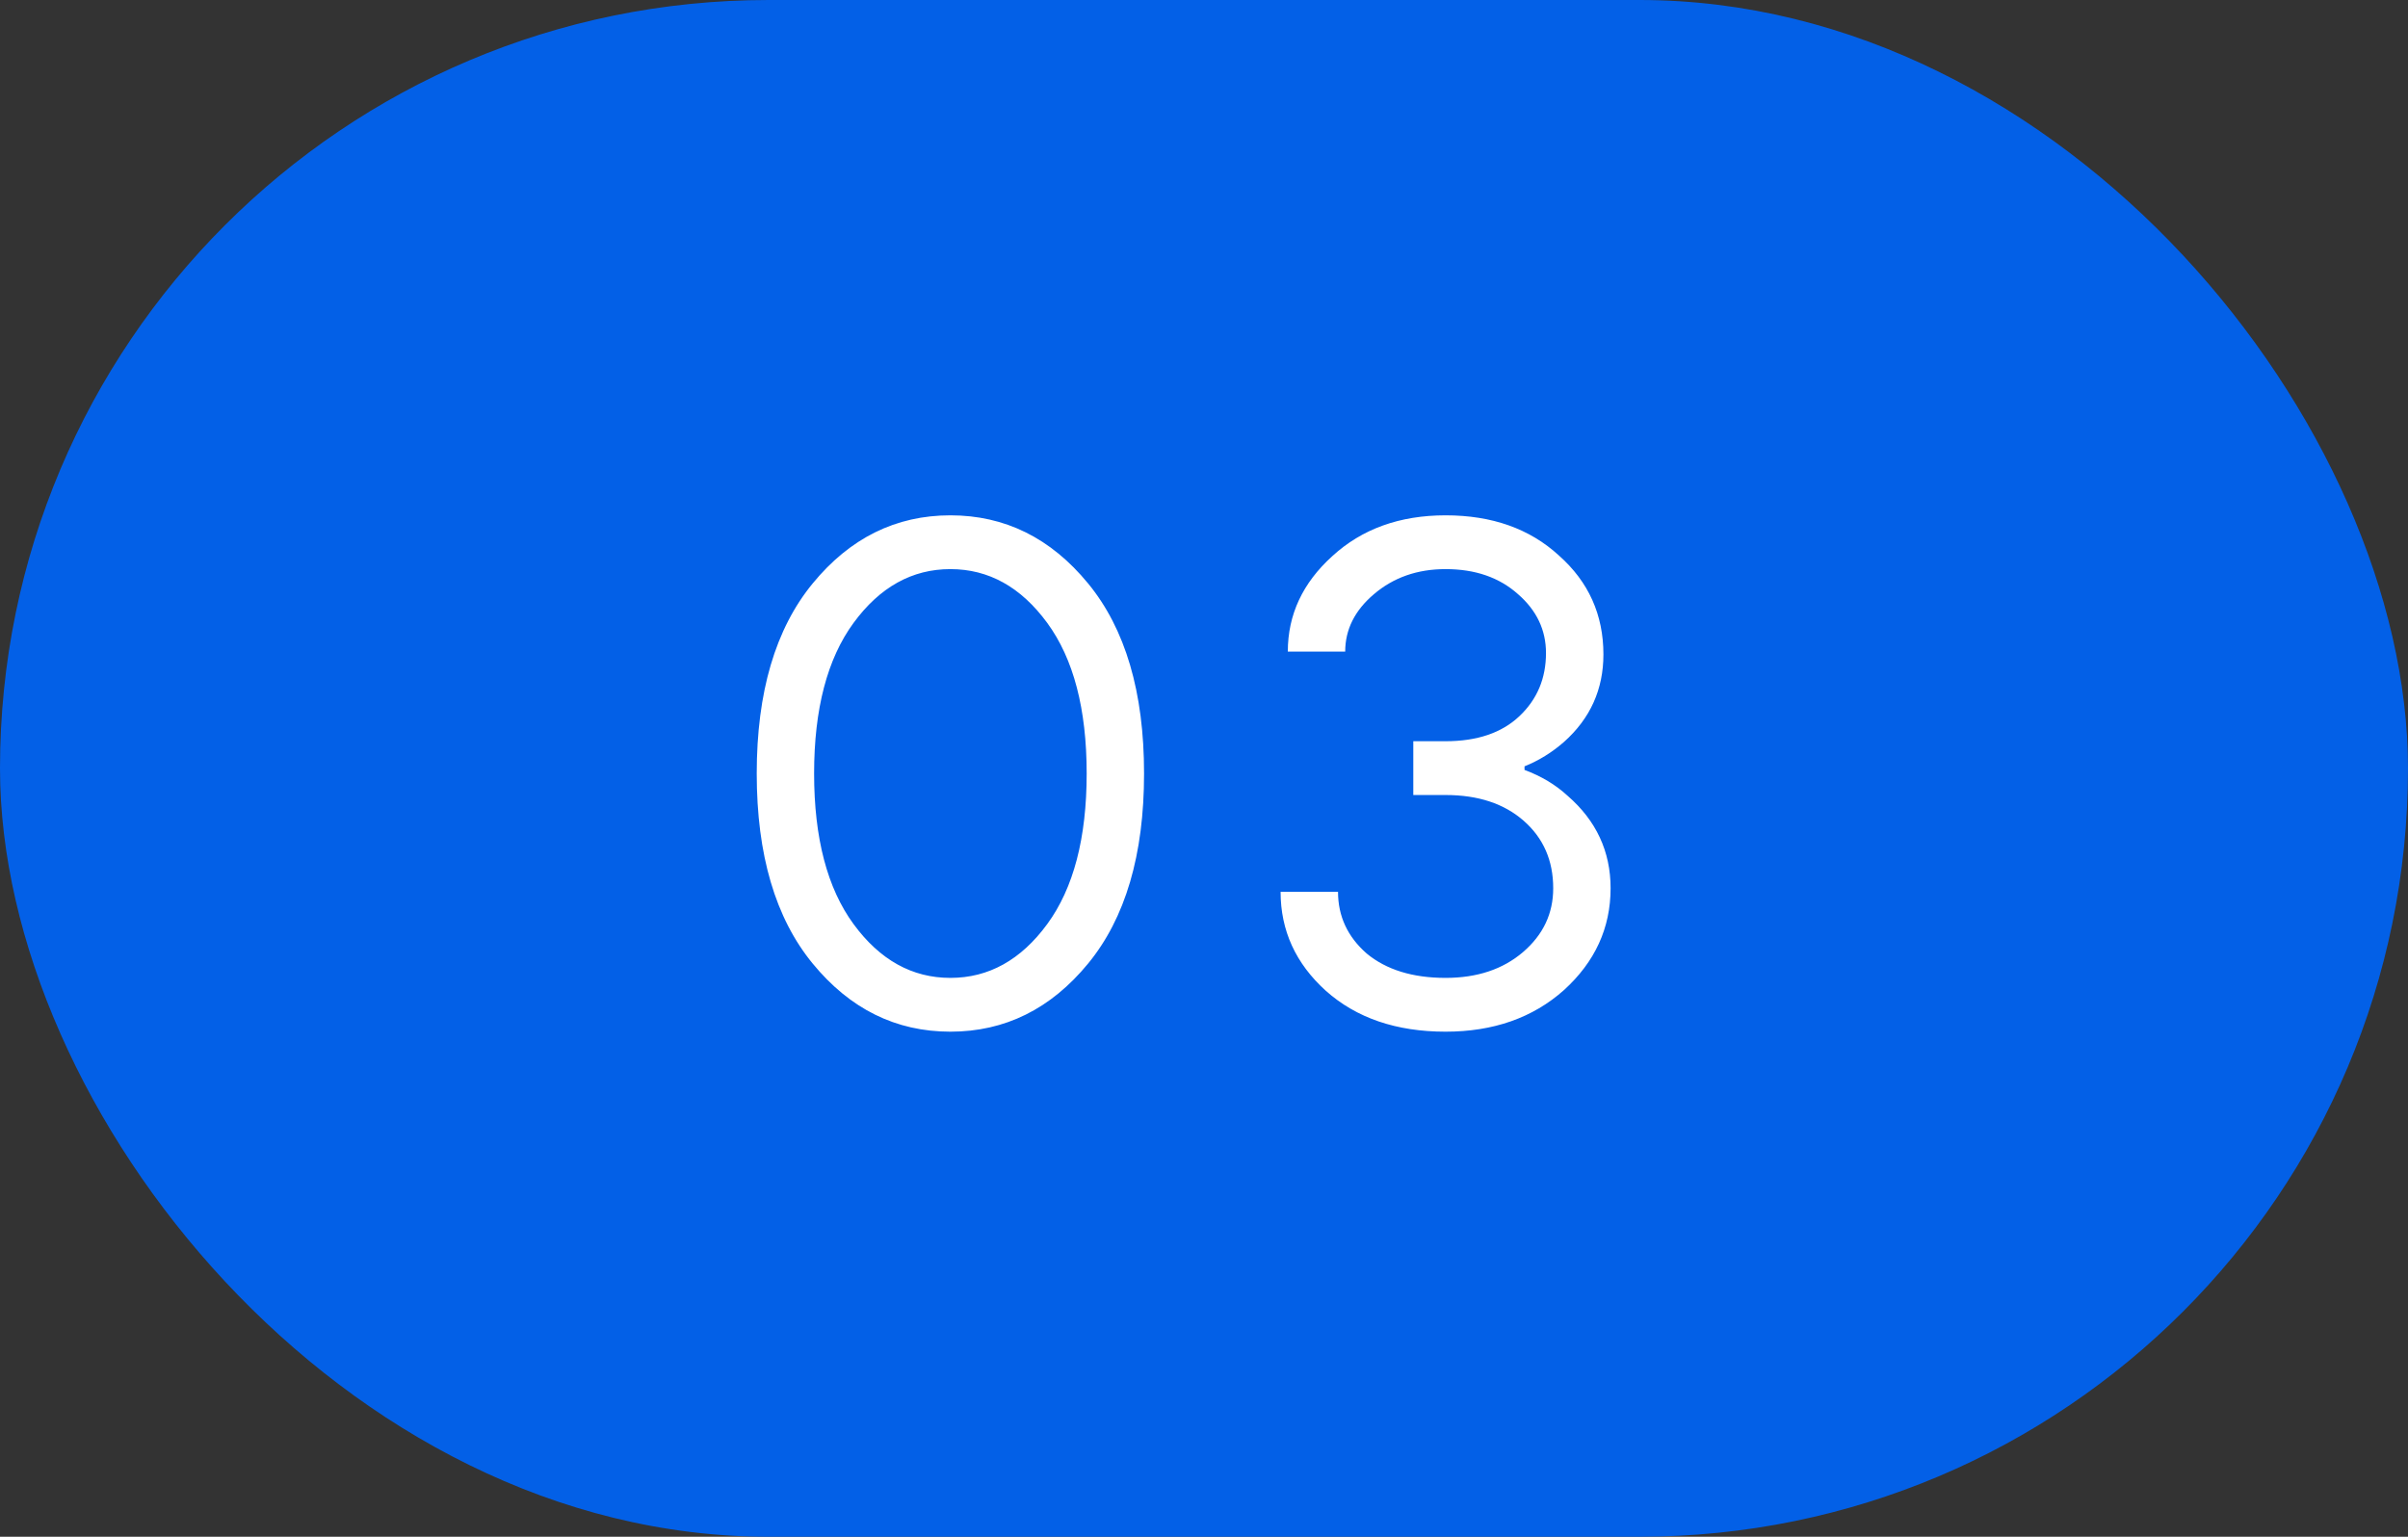 <?xml version="1.0" encoding="UTF-8"?> <svg xmlns="http://www.w3.org/2000/svg" width="47" height="30" viewBox="0 0 47 30" fill="none"><rect x="0" y="0" width="47" height="30" fill="#333333" stroke="none"/> <rect width="47" height="30" rx="15" fill="#0360E7"></rect> <path d="M15.862 18.81C15.134 17.923 14.77 16.687 14.77 15.1C14.77 13.513 15.134 12.277 15.862 11.39C16.59 10.503 17.486 10.06 18.55 10.06C19.614 10.06 20.51 10.503 21.238 11.39C21.966 12.277 22.33 13.513 22.33 15.1C22.33 16.687 21.966 17.923 21.238 18.81C20.51 19.697 19.614 20.14 18.55 20.14C17.486 20.14 16.59 19.697 15.862 18.81ZM20.44 12.16C19.927 11.46 19.297 11.11 18.55 11.11C17.803 11.11 17.173 11.46 16.66 12.16C16.147 12.86 15.89 13.84 15.89 15.1C15.89 16.36 16.147 17.34 16.66 18.04C17.173 18.74 17.803 19.09 18.55 19.09C19.297 19.09 19.927 18.74 20.44 18.04C20.953 17.34 21.21 16.36 21.21 15.1C21.21 13.84 20.953 12.86 20.44 12.16ZM24.995 17.41H26.116C26.116 17.886 26.302 18.287 26.675 18.614C27.058 18.931 27.572 19.09 28.215 19.09C28.831 19.09 29.335 18.922 29.727 18.586C30.119 18.25 30.316 17.835 30.316 17.34C30.316 16.799 30.124 16.36 29.741 16.024C29.359 15.688 28.85 15.52 28.215 15.52H27.585V14.47H28.215C28.831 14.47 29.312 14.307 29.657 13.98C30.003 13.653 30.175 13.243 30.175 12.748C30.175 12.3 29.994 11.917 29.63 11.6C29.265 11.273 28.794 11.11 28.215 11.11C27.665 11.11 27.198 11.273 26.816 11.6C26.442 11.917 26.256 12.291 26.256 12.72H25.136C25.136 12.001 25.425 11.381 26.003 10.858C26.582 10.326 27.32 10.06 28.215 10.06C29.121 10.06 29.858 10.321 30.427 10.844C31.006 11.357 31.296 12.001 31.296 12.776C31.296 13.457 31.039 14.027 30.526 14.484C30.292 14.689 30.035 14.848 29.756 14.96V15.03C30.082 15.151 30.362 15.319 30.596 15.534C31.155 16.019 31.436 16.621 31.436 17.34C31.436 18.115 31.132 18.777 30.526 19.328C29.919 19.869 29.149 20.14 28.215 20.14C27.254 20.14 26.475 19.874 25.878 19.342C25.29 18.81 24.995 18.166 24.995 17.41Z" fill="white"></path> </svg> 